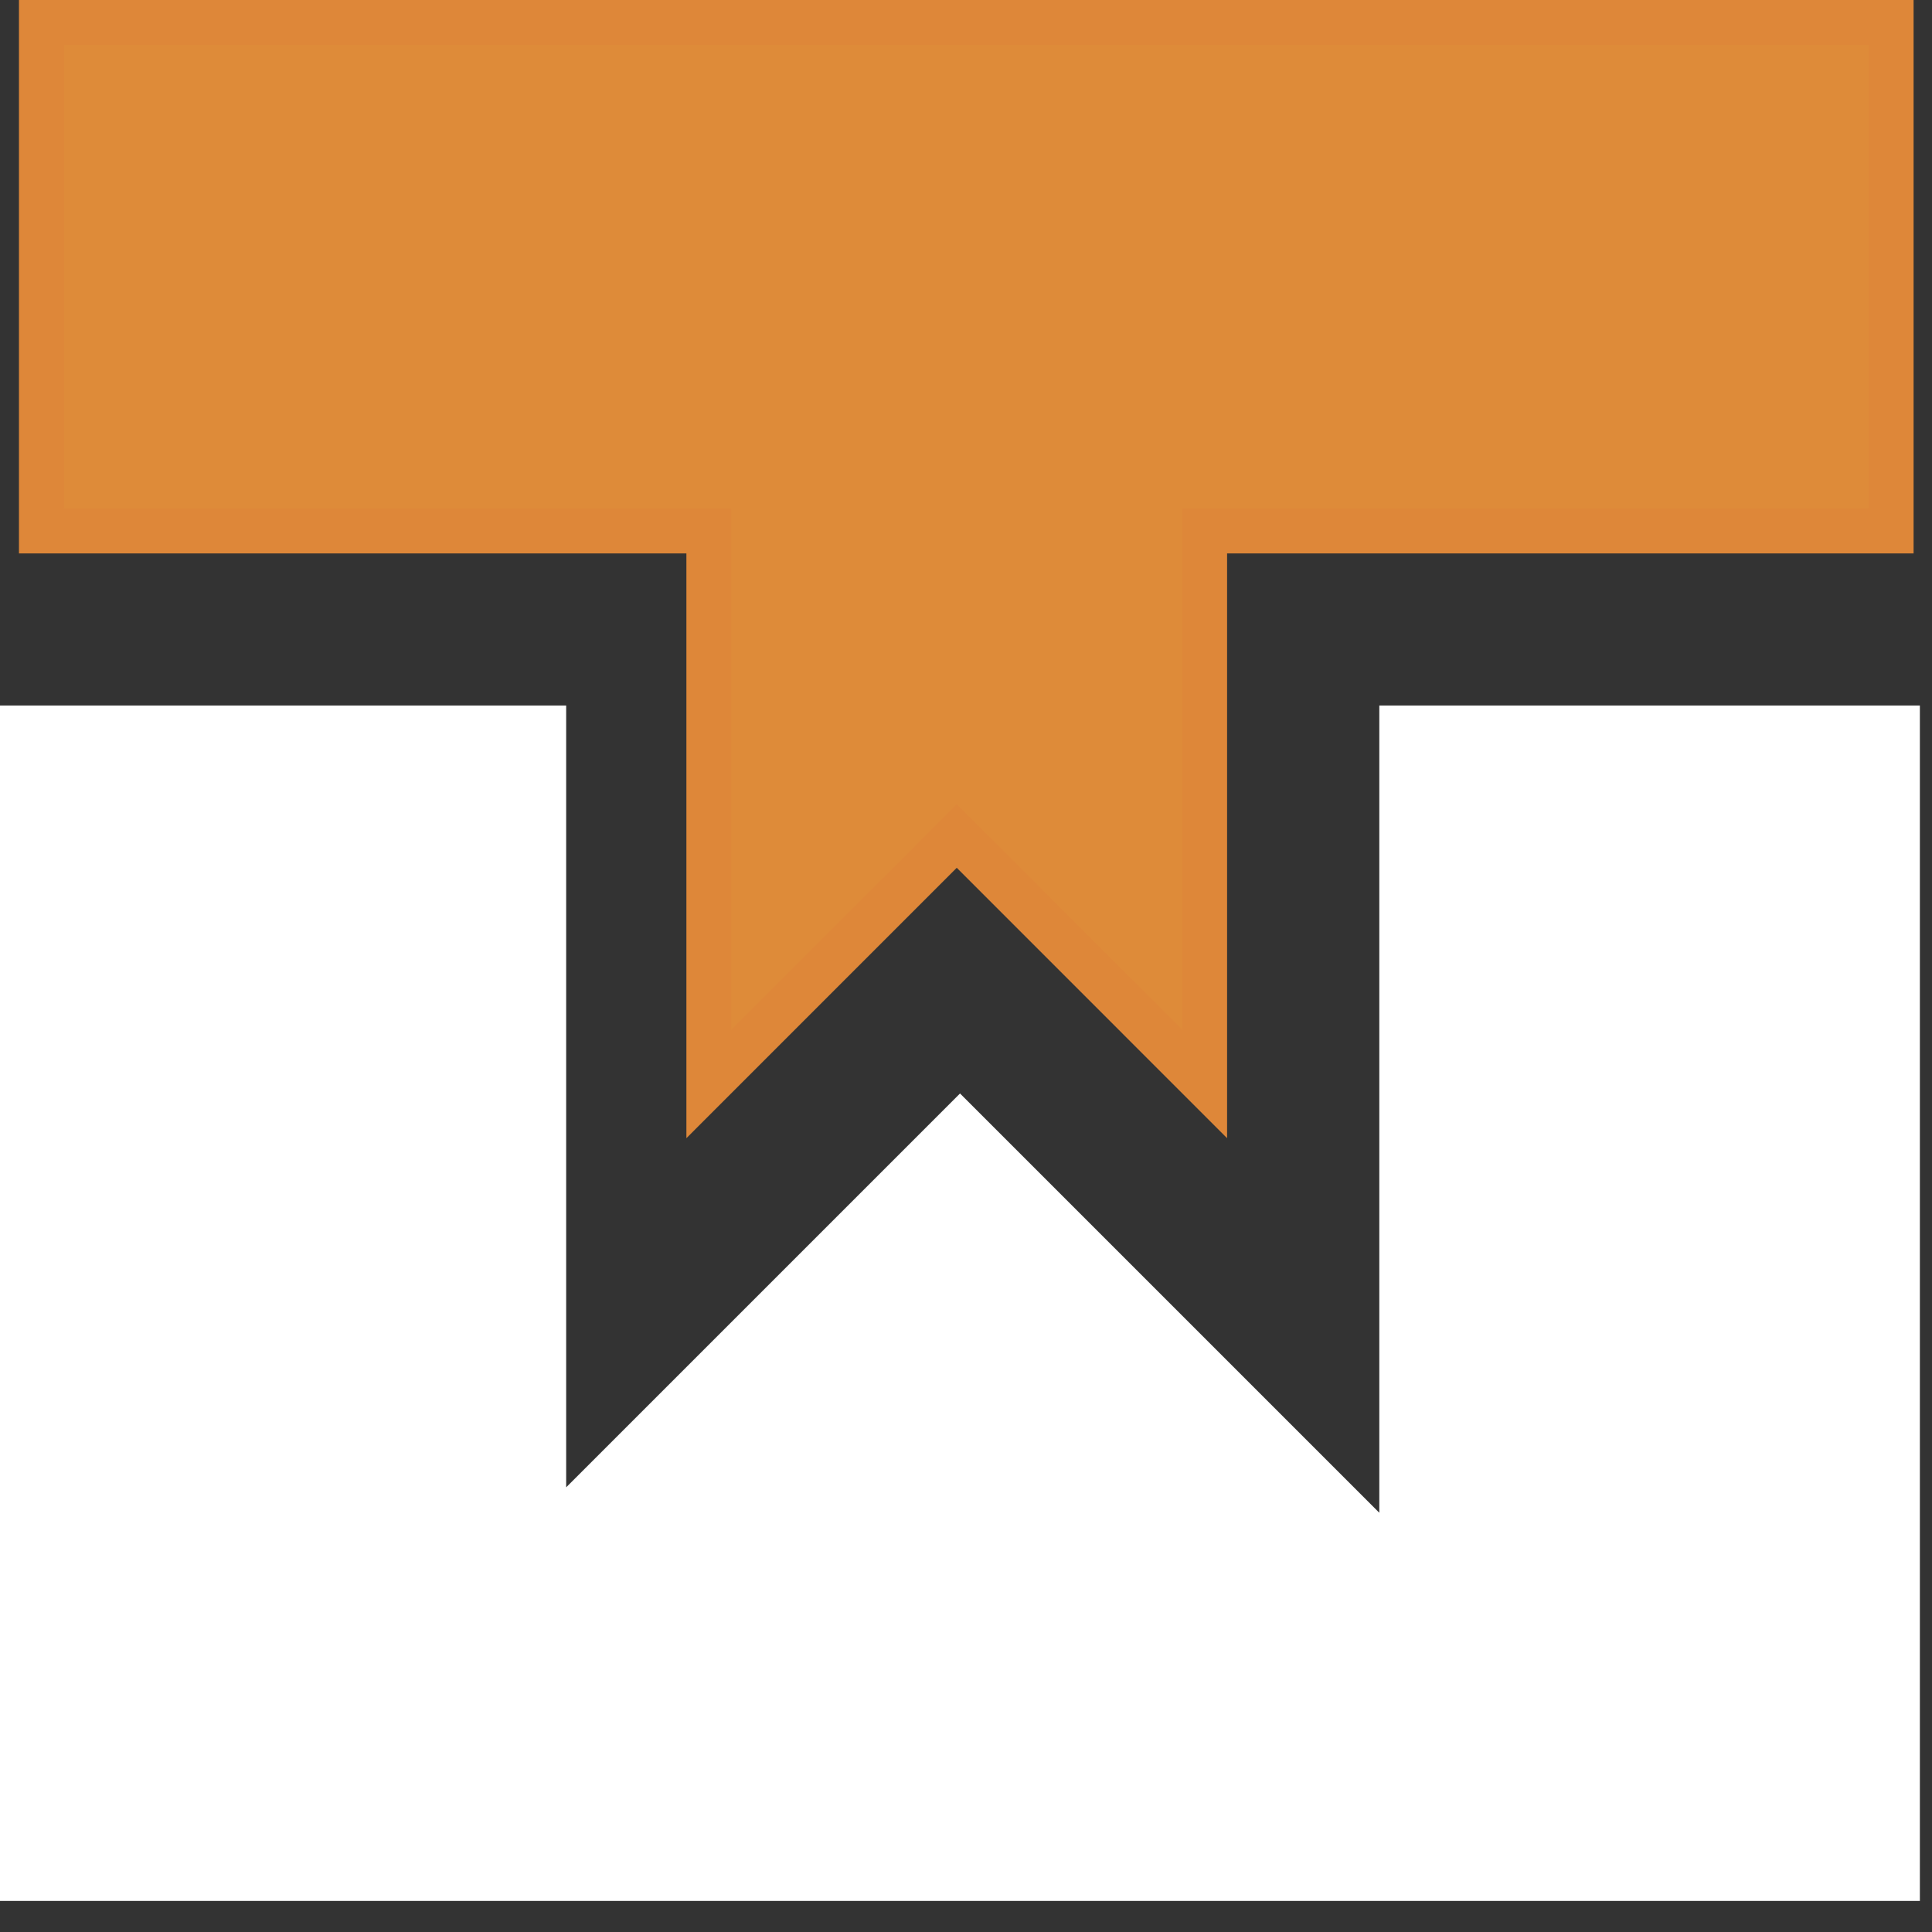 <svg width="43" height="43" viewBox="0 0 43 43" fill="none" xmlns="http://www.w3.org/2000/svg">
<rect x="0" y="0" width="43" height="43" fill="#333333" stroke="none"/>
<path d="M42.09 0.5V11.817H26.811V24.125L21.294 18.607L15.777 24.125V11.817H0.922V0.5H42.09Z" fill="#DE8B39" stroke="#DE8739"/>
<path d="M31.199 16.203H42.23V41.808H0.5V16.203H12.101V34.31L21.367 25.044L31.199 34.876V16.203Z" fill="white" stroke="white"/>
</svg>
